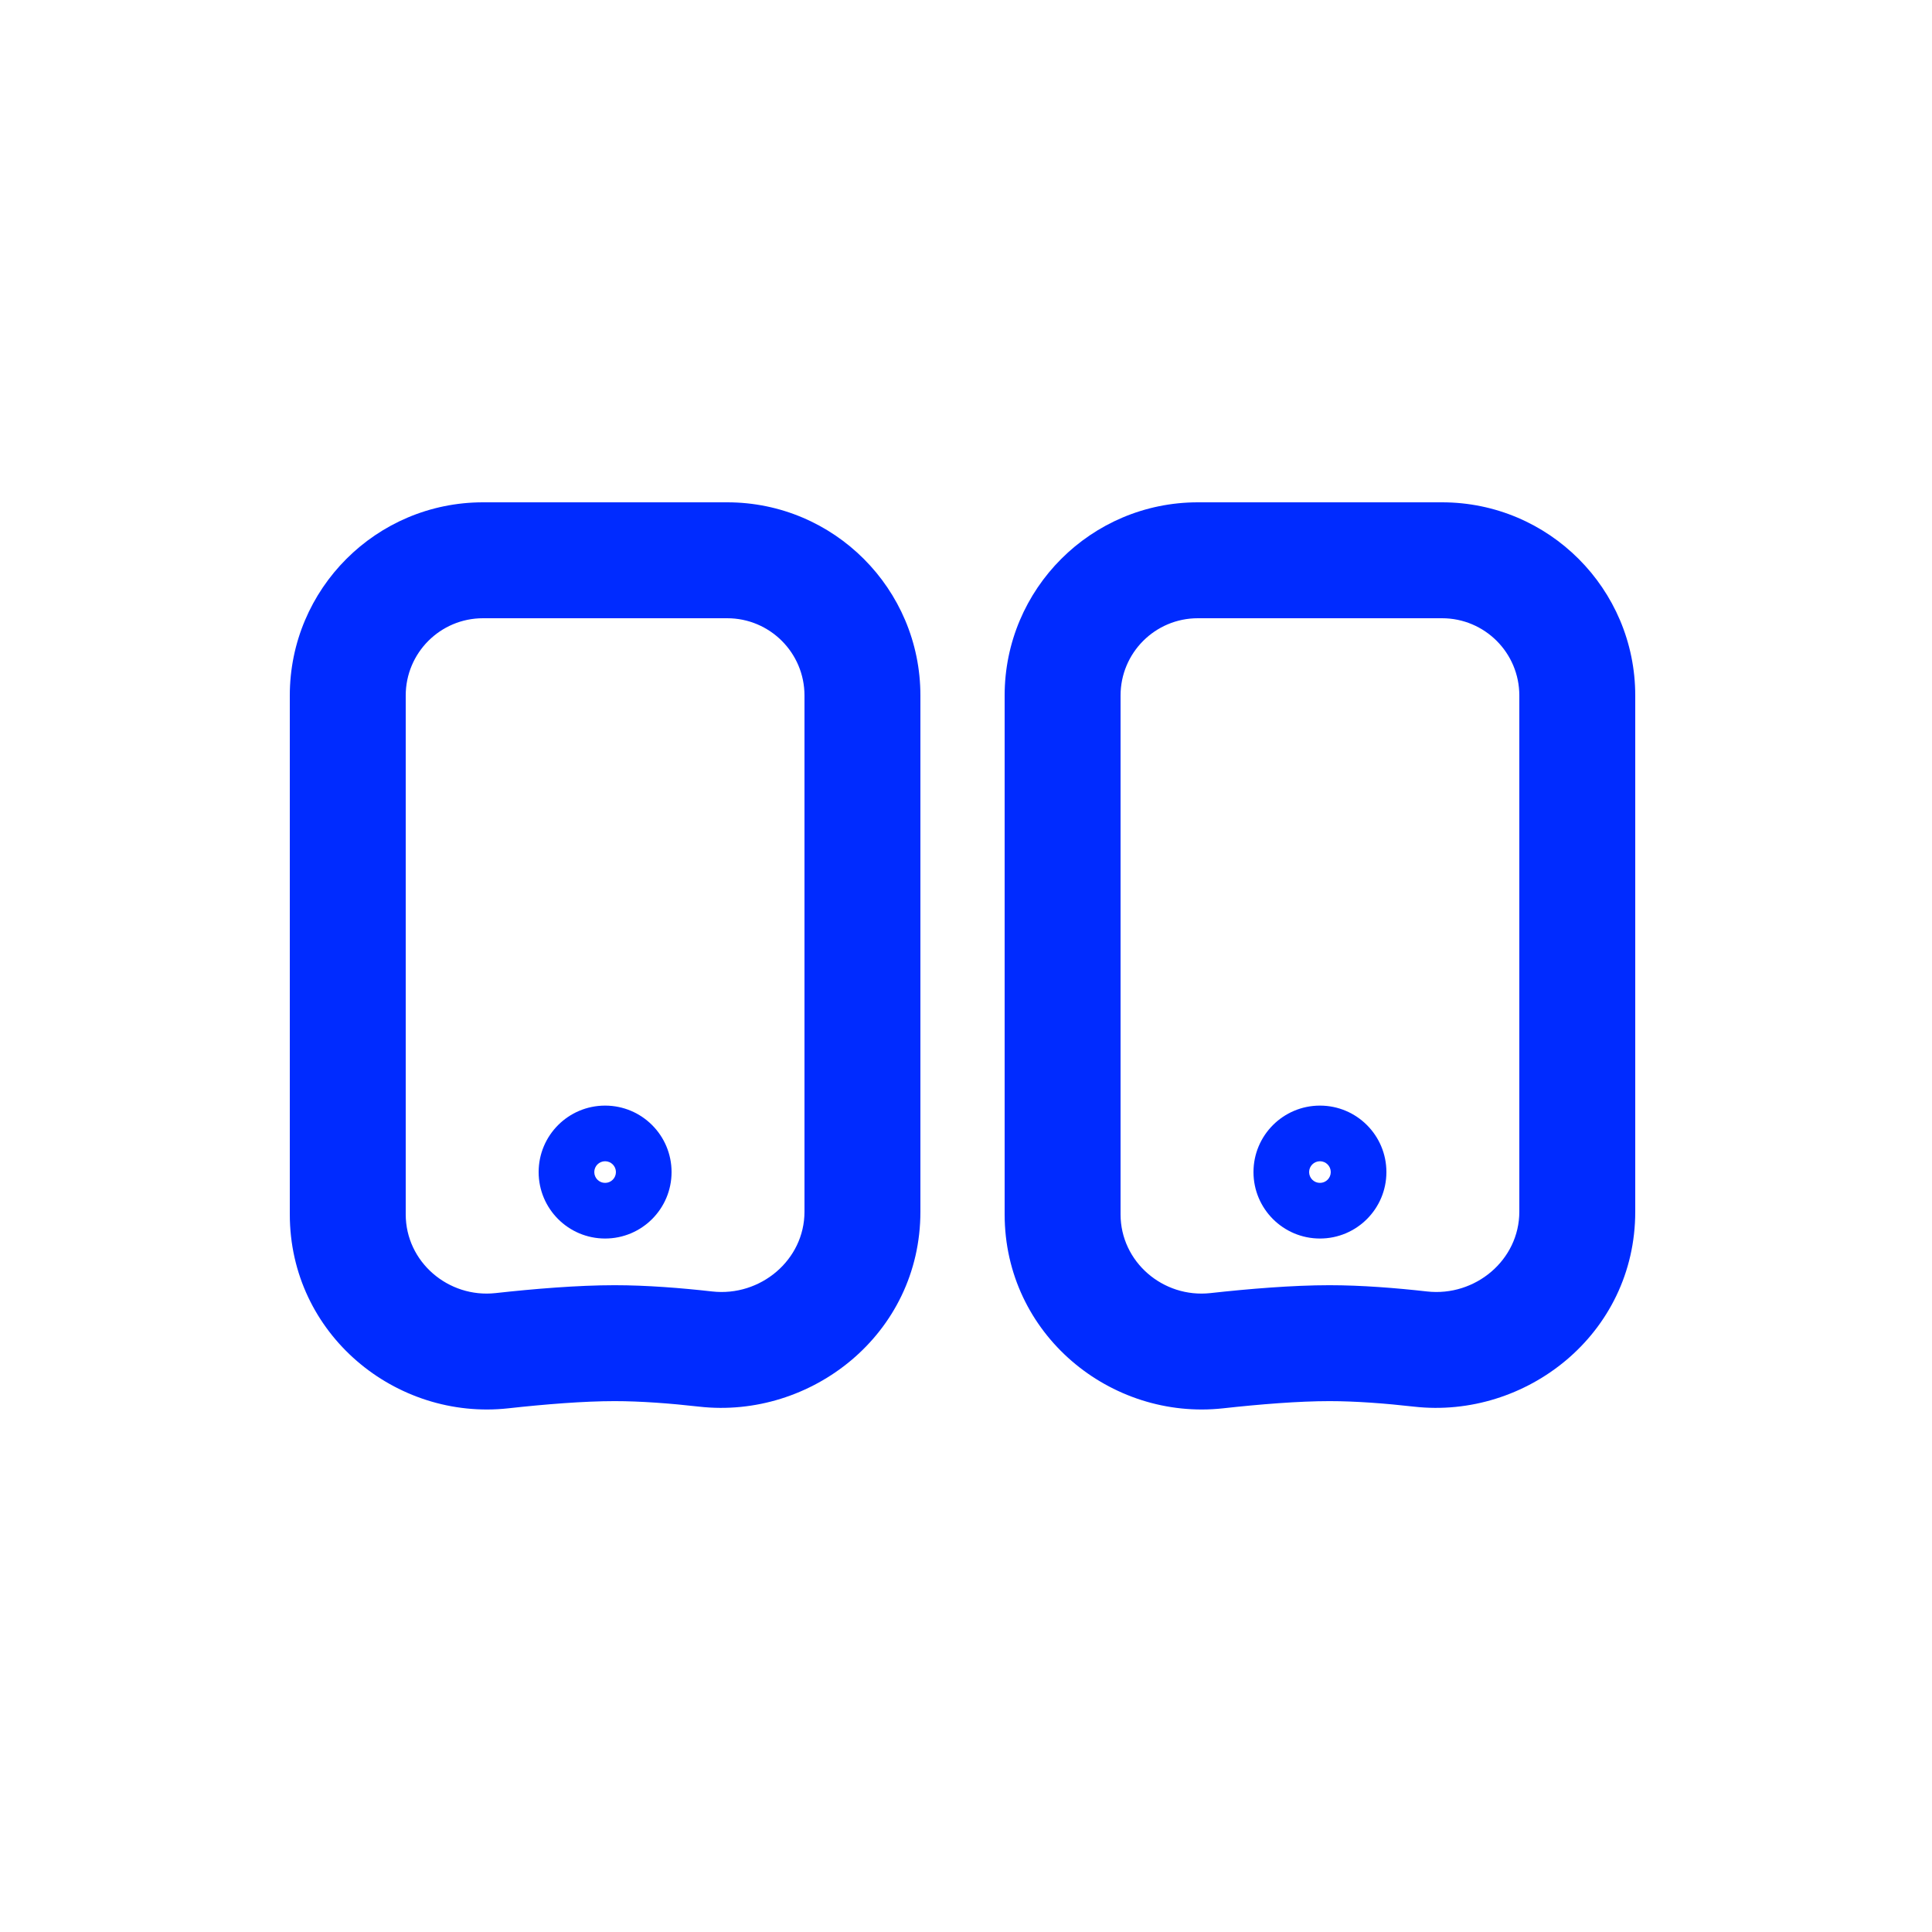 <svg width="50" height="50" viewBox="0 0 50 50" fill="none" xmlns="http://www.w3.org/2000/svg">
<path fill-rule="evenodd" clip-rule="evenodd" d="M12.5 13H18.82C21.581 13 23.82 15.239 23.82 18V31.358C23.82 34.536 20.983 36.729 18.095 36.404C17.354 36.32 16.579 36.261 15.906 36.261C15.115 36.261 14.104 36.342 13.155 36.447C10.243 36.768 7.5 34.533 7.5 31.427V18C7.5 15.239 9.739 13 12.5 13ZM12.5 16C11.395 16 10.5 16.895 10.5 18V31.427C10.5 32.658 11.602 33.6 12.826 33.465C13.811 33.356 14.95 33.261 15.906 33.261C16.735 33.261 17.632 33.333 18.431 33.423C19.677 33.563 20.82 32.612 20.82 31.358V18C20.82 16.895 19.924 16 18.82 16H12.5Z" fill="#002BFF"/>
<path fill-rule="evenodd" clip-rule="evenodd" d="M15.66 30.053C15.505 30.053 15.38 30.179 15.38 30.333C15.38 30.488 15.505 30.613 15.66 30.613C15.815 30.613 15.94 30.488 15.94 30.333C15.94 30.179 15.815 30.053 15.66 30.053ZM15.66 32.053C16.61 32.053 17.38 31.283 17.38 30.333C17.38 29.383 16.61 28.613 15.66 28.613C14.71 28.613 13.94 29.383 13.94 30.333C13.94 31.283 14.71 32.053 15.66 32.053Z" fill="#002BFF"/>
<path fill-rule="evenodd" clip-rule="evenodd" d="M31 13H37.32C40.081 13 42.32 15.239 42.32 18V31.358C42.32 34.536 39.483 36.729 36.595 36.404C35.854 36.32 35.079 36.261 34.406 36.261C33.615 36.261 32.604 36.342 31.655 36.447C28.743 36.768 26 34.533 26 31.427V18C26 15.239 28.239 13 31 13ZM31 16C29.895 16 29 16.895 29 18V31.427C29 32.658 30.102 33.6 31.326 33.465C32.311 33.356 33.45 33.261 34.406 33.261C35.234 33.261 36.132 33.333 36.931 33.423C38.177 33.563 39.32 32.612 39.32 31.358V18C39.32 16.895 38.425 16 37.32 16H31Z" fill="#002BFF"/>
<path fill-rule="evenodd" clip-rule="evenodd" d="M34.16 30.053C34.005 30.053 33.88 30.179 33.88 30.333C33.88 30.488 34.005 30.613 34.16 30.613C34.315 30.613 34.44 30.488 34.44 30.333C34.44 30.179 34.315 30.053 34.16 30.053ZM34.16 32.053C35.11 32.053 35.88 31.283 35.88 30.333C35.88 29.383 35.11 28.613 34.16 28.613C33.21 28.613 32.44 29.383 32.44 30.333C32.44 31.283 33.21 32.053 34.16 32.053Z" fill="#002BFF"/>
</svg>

